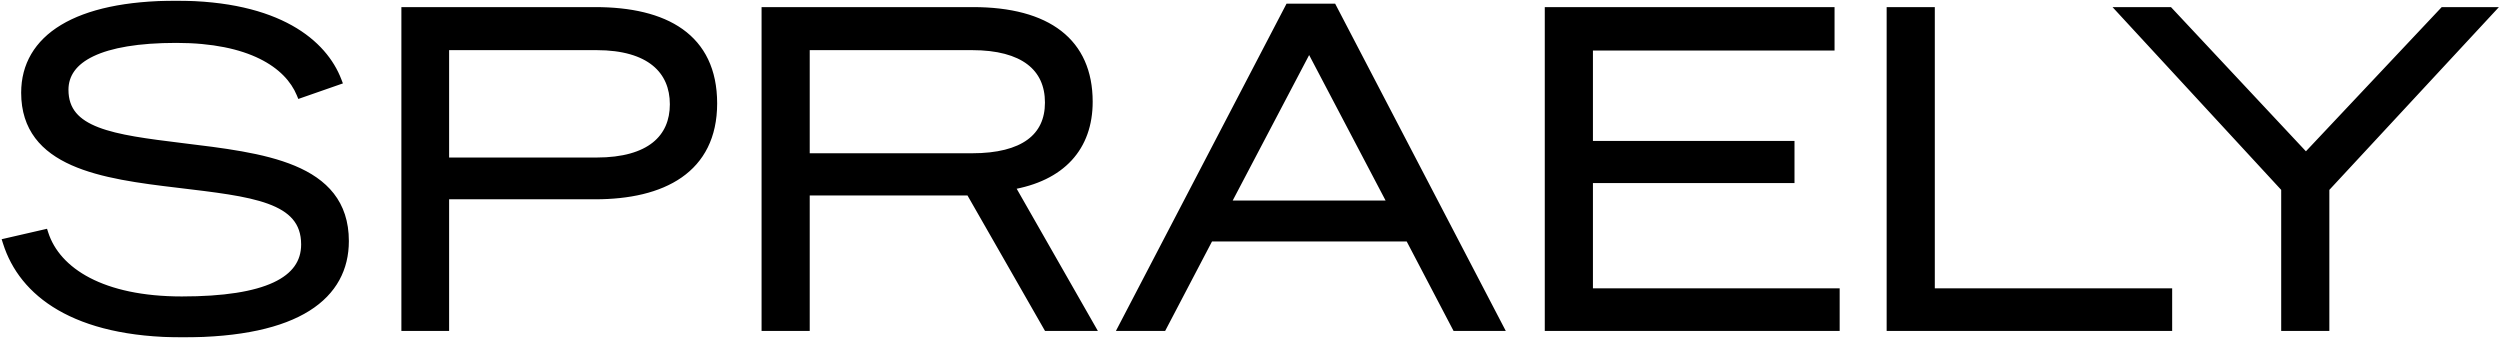 <svg xmlns="http://www.w3.org/2000/svg" fill="none" viewBox="0 0 880 119" height="119" width="880">
<mask fill="black" height="119" width="880" y="0" x="0" maskUnits="userSpaceOnUse" id="path-1-outside-1_1_4">
<rect height="119" width="880" fill="white"></rect>
<path d="M64.3 117.25C26.2 117.25 8.05 102.85 2.5 85.3L15.55 82.3C19.9 95.8 36.1 105.85 64 105.85C93.7 105.85 107.5 98.95 107.5 86.05C107.5 69.55 88.75 67.75 62.65 64.6C35.95 61.45 8.95 57.55 8.95 32.65C8.95 13.6 26.8 1.75 62.05 1.75C98.05 1.75 113.8 15.55 118.75 28.45L105.85 32.95C101.5 22.45 88 13.6 62.05 13.6C35.2 13.6 22.6 20.5 22.6 31.6C22.6 46.6 39.55 48.85 64 51.85C92.2 55.3 121.3 58.45 121.3 84.85C121.3 103.75 105.1 117.25 64.3 117.25ZM142.788 115V4H209.538C233.988 4 250.938 13.15 250.938 36.4C250.938 59.65 233.088 68.65 209.538 68.65H156.588V115H142.788ZM156.588 56.95H209.988C228.888 56.95 237.288 48.7 237.288 36.7C237.288 24.7 228.888 16.15 209.988 16.15H156.588V56.95ZM283.523 55.45H342.173C360.323 55.45 369.323 48.4 369.323 36.1C369.323 23.65 360.323 16.15 342.173 16.15H283.523V55.45ZM269.573 115V4H342.473C368.723 4 383.123 14.95 383.123 35.8C383.123 51.7 373.673 62.35 355.523 65.35L383.873 115H368.723L341.423 67.3H283.523V115H269.573ZM431.418 72.1H490.218L460.818 16.15L431.418 72.1ZM395.268 115L453.768 2.8H469.068L527.568 115H512.568L496.068 83.5H425.718L409.218 115H395.268ZM545.262 115V4H644.262V16.3H559.212V51.1H630.162V62.95H559.212V103H646.062V115H545.262ZM665.602 115V4H679.552V103H763.102V115H665.602ZM804.481 115V66.25L747.031 4H763.531L811.681 55.45L860.131 4H876.181L818.431 66.25V115H804.481Z"></path>
</mask>
<path fill="black" d="M64.3 117.25C26.2 117.25 8.05 102.85 2.5 85.3L15.55 82.3C19.9 95.8 36.1 105.85 64 105.85C93.7 105.85 107.5 98.95 107.5 86.05C107.5 69.55 88.75 67.75 62.65 64.6C35.95 61.45 8.95 57.55 8.95 32.65C8.95 13.6 26.8 1.75 62.05 1.75C98.05 1.75 113.8 15.55 118.75 28.45L105.85 32.95C101.5 22.45 88 13.6 62.05 13.6C35.2 13.6 22.6 20.5 22.6 31.6C22.6 46.6 39.55 48.85 64 51.85C92.2 55.3 121.3 58.45 121.3 84.85C121.3 103.75 105.1 117.25 64.3 117.25ZM142.788 115V4H209.538C233.988 4 250.938 13.15 250.938 36.4C250.938 59.65 233.088 68.65 209.538 68.65H156.588V115H142.788ZM156.588 56.95H209.988C228.888 56.95 237.288 48.7 237.288 36.7C237.288 24.7 228.888 16.15 209.988 16.15H156.588V56.95ZM283.523 55.45H342.173C360.323 55.45 369.323 48.4 369.323 36.1C369.323 23.65 360.323 16.15 342.173 16.15H283.523V55.45ZM269.573 115V4H342.473C368.723 4 383.123 14.95 383.123 35.8C383.123 51.7 373.673 62.35 355.523 65.35L383.873 115H368.723L341.423 67.3H283.523V115H269.573ZM431.418 72.1H490.218L460.818 16.15L431.418 72.1ZM395.268 115L453.768 2.8H469.068L527.568 115H512.568L496.068 83.5H425.718L409.218 115H395.268ZM545.262 115V4H644.262V16.3H559.212V51.1H630.162V62.95H559.212V103H646.062V115H545.262ZM665.602 115V4H679.552V103H763.102V115H665.602ZM804.481 115V66.25L747.031 4H763.531L811.681 55.45L860.131 4H876.181L818.431 66.25V115H804.481Z"></path>
<path mask="url(#path-1-outside-1_1_4)" fill="black" d="M2.5 85.3L2.164 83.838L0.58 84.202L1.07 85.752L2.5 85.3ZM15.55 82.3L16.978 81.84L16.555 80.53L15.214 80.838L15.55 82.3ZM62.65 64.6L62.83 63.111L62.826 63.11L62.65 64.6ZM118.75 28.45L119.244 29.866L120.705 29.357L120.15 27.913L118.75 28.45ZM105.85 32.95L104.464 33.524L105.006 34.833L106.344 34.366L105.85 32.95ZM64 51.85L63.817 53.339L63.818 53.339L64 51.85ZM64.3 115.75C26.57 115.75 9.209 101.54 3.93 84.848L1.07 85.752C6.891 104.16 25.83 118.75 64.3 118.75V115.75ZM2.836 86.762L15.886 83.762L15.214 80.838L2.164 83.838L2.836 86.762ZM14.122 82.76C18.774 97.196 35.857 107.35 64 107.35V104.35C36.343 104.35 21.026 94.404 16.978 81.84L14.122 82.76ZM64 107.35C78.918 107.35 90.058 105.625 97.521 102.147C101.272 100.399 104.155 98.181 106.1 95.458C108.056 92.72 109 89.559 109 86.05H106C106 88.991 105.219 91.53 103.659 93.714C102.088 95.913 99.666 97.838 96.254 99.428C89.392 102.625 78.781 104.35 64 104.35V107.35ZM109 86.05C109 81.614 107.729 78.05 105.304 75.207C102.907 72.398 99.484 70.411 95.377 68.91C87.222 65.929 75.791 64.675 62.83 63.111L62.47 66.089C75.609 67.675 86.603 68.896 94.347 71.728C98.191 73.133 101.086 74.886 103.021 77.154C104.927 79.388 106 82.236 106 86.05H109ZM62.826 63.11C49.424 61.529 36.238 59.782 26.396 55.41C21.503 53.237 17.533 50.453 14.784 46.802C12.051 43.172 10.45 38.584 10.45 32.65H7.45C7.45 39.166 9.224 44.403 12.388 48.606C15.536 52.788 19.984 55.844 25.178 58.152C35.512 62.742 49.176 64.521 62.474 66.09L62.826 63.11ZM10.45 32.65C10.45 23.688 14.604 16.433 23.055 11.341C31.593 6.197 44.555 3.25 62.05 3.25V0.25C44.295 0.25 30.707 3.228 21.507 8.771C12.221 14.367 7.45 22.562 7.45 32.65H10.45ZM62.05 3.25C97.668 3.25 112.697 16.862 117.35 28.987L120.15 27.913C114.903 14.238 98.432 0.25 62.05 0.25V3.25ZM118.256 27.034L105.356 31.534L106.344 34.366L119.244 29.866L118.256 27.034ZM107.236 32.376C102.545 21.052 88.26 12.1 62.05 12.1V15.1C87.74 15.1 100.455 23.848 104.464 33.524L107.236 32.376ZM62.05 12.1C48.538 12.1 38.412 13.83 31.609 17.084C24.727 20.376 21.1 25.327 21.1 31.6H24.1C24.1 26.773 26.773 22.724 32.904 19.791C39.113 16.82 48.712 15.1 62.05 15.1V12.1ZM21.1 31.6C21.1 35.659 22.257 38.963 24.478 41.63C26.672 44.265 29.811 46.167 33.592 47.625C41.098 50.519 51.663 51.847 63.817 53.339L64.183 50.361C51.887 48.852 41.752 47.556 34.671 44.825C31.157 43.471 28.531 41.81 26.783 39.711C25.062 37.644 24.1 35.041 24.1 31.6H21.1ZM63.818 53.339C77.996 55.074 92.081 56.707 102.646 61.127C107.898 63.325 112.17 66.17 115.13 69.964C118.071 73.734 119.8 78.547 119.8 84.85H122.8C122.8 77.953 120.891 72.472 117.495 68.119C114.117 63.789 109.352 60.681 103.804 58.36C92.769 53.743 78.204 52.077 64.182 50.361L63.818 53.339ZM119.8 84.85C119.8 93.79 116.01 101.407 107.303 106.867C98.498 112.388 84.577 115.75 64.3 115.75V118.75C84.823 118.75 99.402 115.362 108.897 109.408C118.49 103.393 122.8 94.81 122.8 84.85H119.8ZM142.788 115H141.288V116.5H142.788V115ZM142.788 4V2.5H141.288V4H142.788ZM156.588 68.65V67.15H155.088V68.65H156.588ZM156.588 115V116.5H158.088V115H156.588ZM156.588 56.95H155.088V58.45H156.588V56.95ZM156.588 16.15V14.65H155.088V16.15H156.588ZM144.288 115V4H141.288V115H144.288ZM142.788 5.5H209.538V2.5H142.788V5.5ZM209.538 5.5C221.616 5.5 231.604 7.767 238.536 12.703C245.381 17.577 249.438 25.19 249.438 36.4H252.438C252.438 24.36 248.019 15.773 240.276 10.259C232.621 4.808 221.909 2.5 209.538 2.5V5.5ZM249.438 36.4C249.438 47.582 245.178 55.163 238.212 60.013C231.159 64.923 221.16 67.15 209.538 67.15V70.15C221.465 70.15 232.166 67.877 239.926 62.475C247.772 57.012 252.438 48.468 252.438 36.4H249.438ZM209.538 67.15H156.588V70.15H209.538V67.15ZM155.088 68.65V115H158.088V68.65H155.088ZM156.588 113.5H142.788V116.5H156.588V113.5ZM156.588 58.45H209.988V55.45H156.588V58.45ZM209.988 58.45C219.628 58.45 226.835 56.35 231.661 52.497C236.537 48.605 238.788 43.078 238.788 36.7H235.788C235.788 42.322 233.838 46.92 229.789 50.153C225.69 53.425 219.247 55.45 209.988 55.45V58.45ZM238.788 36.7C238.788 30.325 236.54 24.729 231.673 20.762C226.849 16.83 219.639 14.65 209.988 14.65V17.65C219.236 17.65 225.676 19.745 229.777 23.088C233.835 26.396 235.788 31.075 235.788 36.7H238.788ZM209.988 14.65H156.588V17.65H209.988V14.65ZM155.088 16.15V56.95H158.088V16.15H155.088ZM283.523 55.45H282.023V56.95H283.523V55.45ZM283.523 16.15V14.65H282.023V16.15H283.523ZM269.573 115H268.073V116.5H269.573V115ZM269.573 4V2.5H268.073V4H269.573ZM355.523 65.35L355.278 63.87L353.151 64.222L354.22 66.094L355.523 65.35ZM383.873 115V116.5H386.456L385.175 114.256L383.873 115ZM368.723 115L367.421 115.745L367.853 116.5H368.723V115ZM341.423 67.3L342.725 66.555L342.292 65.8H341.423V67.3ZM283.523 67.3V65.8H282.023V67.3H283.523ZM283.523 115V116.5H285.023V115H283.523ZM283.523 56.95H342.173V53.95H283.523V56.95ZM342.173 56.95C351.405 56.95 358.558 55.163 363.439 51.599C368.396 47.979 370.823 42.661 370.823 36.1H367.823C367.823 41.839 365.75 46.196 361.669 49.176C357.512 52.212 351.091 53.95 342.173 53.95V56.95ZM370.823 36.1C370.823 29.475 368.405 24.016 363.461 20.262C358.581 16.556 351.422 14.65 342.173 14.65V17.65C351.074 17.65 357.489 19.494 361.647 22.651C365.74 25.759 367.823 30.275 367.823 36.1H370.823ZM342.173 14.65H283.523V17.65H342.173V14.65ZM282.023 16.15V55.45H285.023V16.15H282.023ZM271.073 115V4H268.073V115H271.073ZM269.573 5.5H342.473V2.5H269.573V5.5ZM342.473 5.5C355.423 5.5 365.206 8.206 371.721 13.266C378.174 18.277 381.623 25.753 381.623 35.8H384.623C384.623 24.997 380.871 16.573 373.561 10.896C366.315 5.269 355.773 2.5 342.473 2.5V5.5ZM381.623 35.8C381.623 43.44 379.36 49.693 375.026 54.396C370.679 59.112 364.119 62.409 355.278 63.87L355.767 66.83C365.076 65.291 372.316 61.763 377.232 56.429C382.16 51.082 384.623 44.06 384.623 35.8H381.623ZM354.22 66.094L382.57 115.744L385.175 114.256L356.825 64.606L354.22 66.094ZM383.873 113.5H368.723V116.5H383.873V113.5ZM370.025 114.255L342.725 66.555L340.121 68.045L367.421 115.745L370.025 114.255ZM341.423 65.8H283.523V68.8H341.423V65.8ZM282.023 67.3V115H285.023V67.3H282.023ZM283.523 113.5H269.573V116.5H283.523V113.5ZM431.418 72.1L430.09 71.402L428.935 73.6H431.418V72.1ZM490.218 72.1V73.6H492.701L491.546 71.402L490.218 72.1ZM460.818 16.15L462.146 15.452L460.818 12.925L459.49 15.452L460.818 16.15ZM395.268 115L393.938 114.307L392.794 116.5H395.268V115ZM453.768 2.8V1.3H452.858L452.438 2.107L453.768 2.8ZM469.068 2.8L470.398 2.107L469.978 1.3H469.068V2.8ZM527.568 115V116.5H530.042L528.898 114.307L527.568 115ZM512.568 115L511.239 115.696L511.66 116.5H512.568V115ZM496.068 83.5L497.397 82.804L496.976 82H496.068V83.5ZM425.718 83.5V82H424.81L424.389 82.804L425.718 83.5ZM409.218 115V116.5H410.126L410.547 115.696L409.218 115ZM431.418 73.6H490.218V70.6H431.418V73.6ZM491.546 71.402L462.146 15.452L459.49 16.848L488.89 72.798L491.546 71.402ZM459.49 15.452L430.09 71.402L432.746 72.798L462.146 16.848L459.49 15.452ZM396.598 115.693L455.098 3.493L452.438 2.107L393.938 114.307L396.598 115.693ZM453.768 4.3H469.068V1.3H453.768V4.3ZM467.738 3.493L526.238 115.693L528.898 114.307L470.398 2.107L467.738 3.493ZM527.568 113.5H512.568V116.5H527.568V113.5ZM513.897 114.304L497.397 82.804L494.739 84.196L511.239 115.696L513.897 114.304ZM496.068 82H425.718V85H496.068V82ZM424.389 82.804L407.889 114.304L410.547 115.696L427.047 84.196L424.389 82.804ZM409.218 113.5H395.268V116.5H409.218V113.5ZM545.262 115H543.762V116.5H545.262V115ZM545.262 4V2.5H543.762V4H545.262ZM644.262 4H645.762V2.5H644.262V4ZM644.262 16.3V17.8H645.762V16.3H644.262ZM559.212 16.3V14.8H557.712V16.3H559.212ZM559.212 51.1H557.712V52.6H559.212V51.1ZM630.162 51.1H631.662V49.6H630.162V51.1ZM630.162 62.95V64.45H631.662V62.95H630.162ZM559.212 62.95V61.45H557.712V62.95H559.212ZM559.212 103H557.712V104.5H559.212V103ZM646.062 103H647.562V101.5H646.062V103ZM646.062 115V116.5H647.562V115H646.062ZM546.762 115V4H543.762V115H546.762ZM545.262 5.5H644.262V2.5H545.262V5.5ZM642.762 4V16.3H645.762V4H642.762ZM644.262 14.8H559.212V17.8H644.262V14.8ZM557.712 16.3V51.1H560.712V16.3H557.712ZM559.212 52.6H630.162V49.6H559.212V52.6ZM628.662 51.1V62.95H631.662V51.1H628.662ZM630.162 61.45H559.212V64.45H630.162V61.45ZM557.712 62.95V103H560.712V62.95H557.712ZM559.212 104.5H646.062V101.5H559.212V104.5ZM644.562 103V115H647.562V103H644.562ZM646.062 113.5H545.262V116.5H646.062V113.5ZM665.602 115H664.102V116.5H665.602V115ZM665.602 4V2.5H664.102V4H665.602ZM679.552 4H681.052V2.5H679.552V4ZM679.552 103H678.052V104.5H679.552V103ZM763.102 103H764.602V101.5H763.102V103ZM763.102 115V116.5H764.602V115H763.102ZM667.102 115V4H664.102V115H667.102ZM665.602 5.5H679.552V2.5H665.602V5.5ZM678.052 4V103H681.052V4H678.052ZM679.552 104.5H763.102V101.5H679.552V104.5ZM761.602 103V115H764.602V103H761.602ZM763.102 113.5H665.602V116.5H763.102V113.5ZM804.481 115H802.981V116.5H804.481V115ZM804.481 66.25H805.981V65.664L805.583 65.233L804.481 66.25ZM747.031 4V2.5H743.605L745.929 5.017L747.031 4ZM763.531 4L764.626 2.975L764.181 2.5H763.531V4ZM811.681 55.45L810.586 56.475L811.677 57.642L812.773 56.478L811.681 55.45ZM860.131 4V2.5H859.483L859.039 2.972L860.131 4ZM876.181 4L877.281 5.02L879.619 2.5H876.181V4ZM818.431 66.25L817.331 65.23L816.931 65.661V66.25H818.431ZM818.431 115V116.5H819.931V115H818.431ZM805.981 115V66.25H802.981V115H805.981ZM805.583 65.233L748.133 2.983L745.929 5.017L803.379 67.267L805.583 65.233ZM747.031 5.5H763.531V2.5H747.031V5.5ZM762.436 5.025L810.586 56.475L812.776 54.425L764.626 2.975L762.436 5.025ZM812.773 56.478L861.223 5.028L859.039 2.972L810.589 54.422L812.773 56.478ZM860.131 5.5H876.181V2.5H860.131V5.5ZM875.081 2.98L817.331 65.23L819.531 67.27L877.281 5.02L875.081 2.98ZM816.931 66.25V115H819.931V66.25H816.931ZM818.431 113.5H804.481V116.5H818.431V113.5Z"></path>
</svg>
